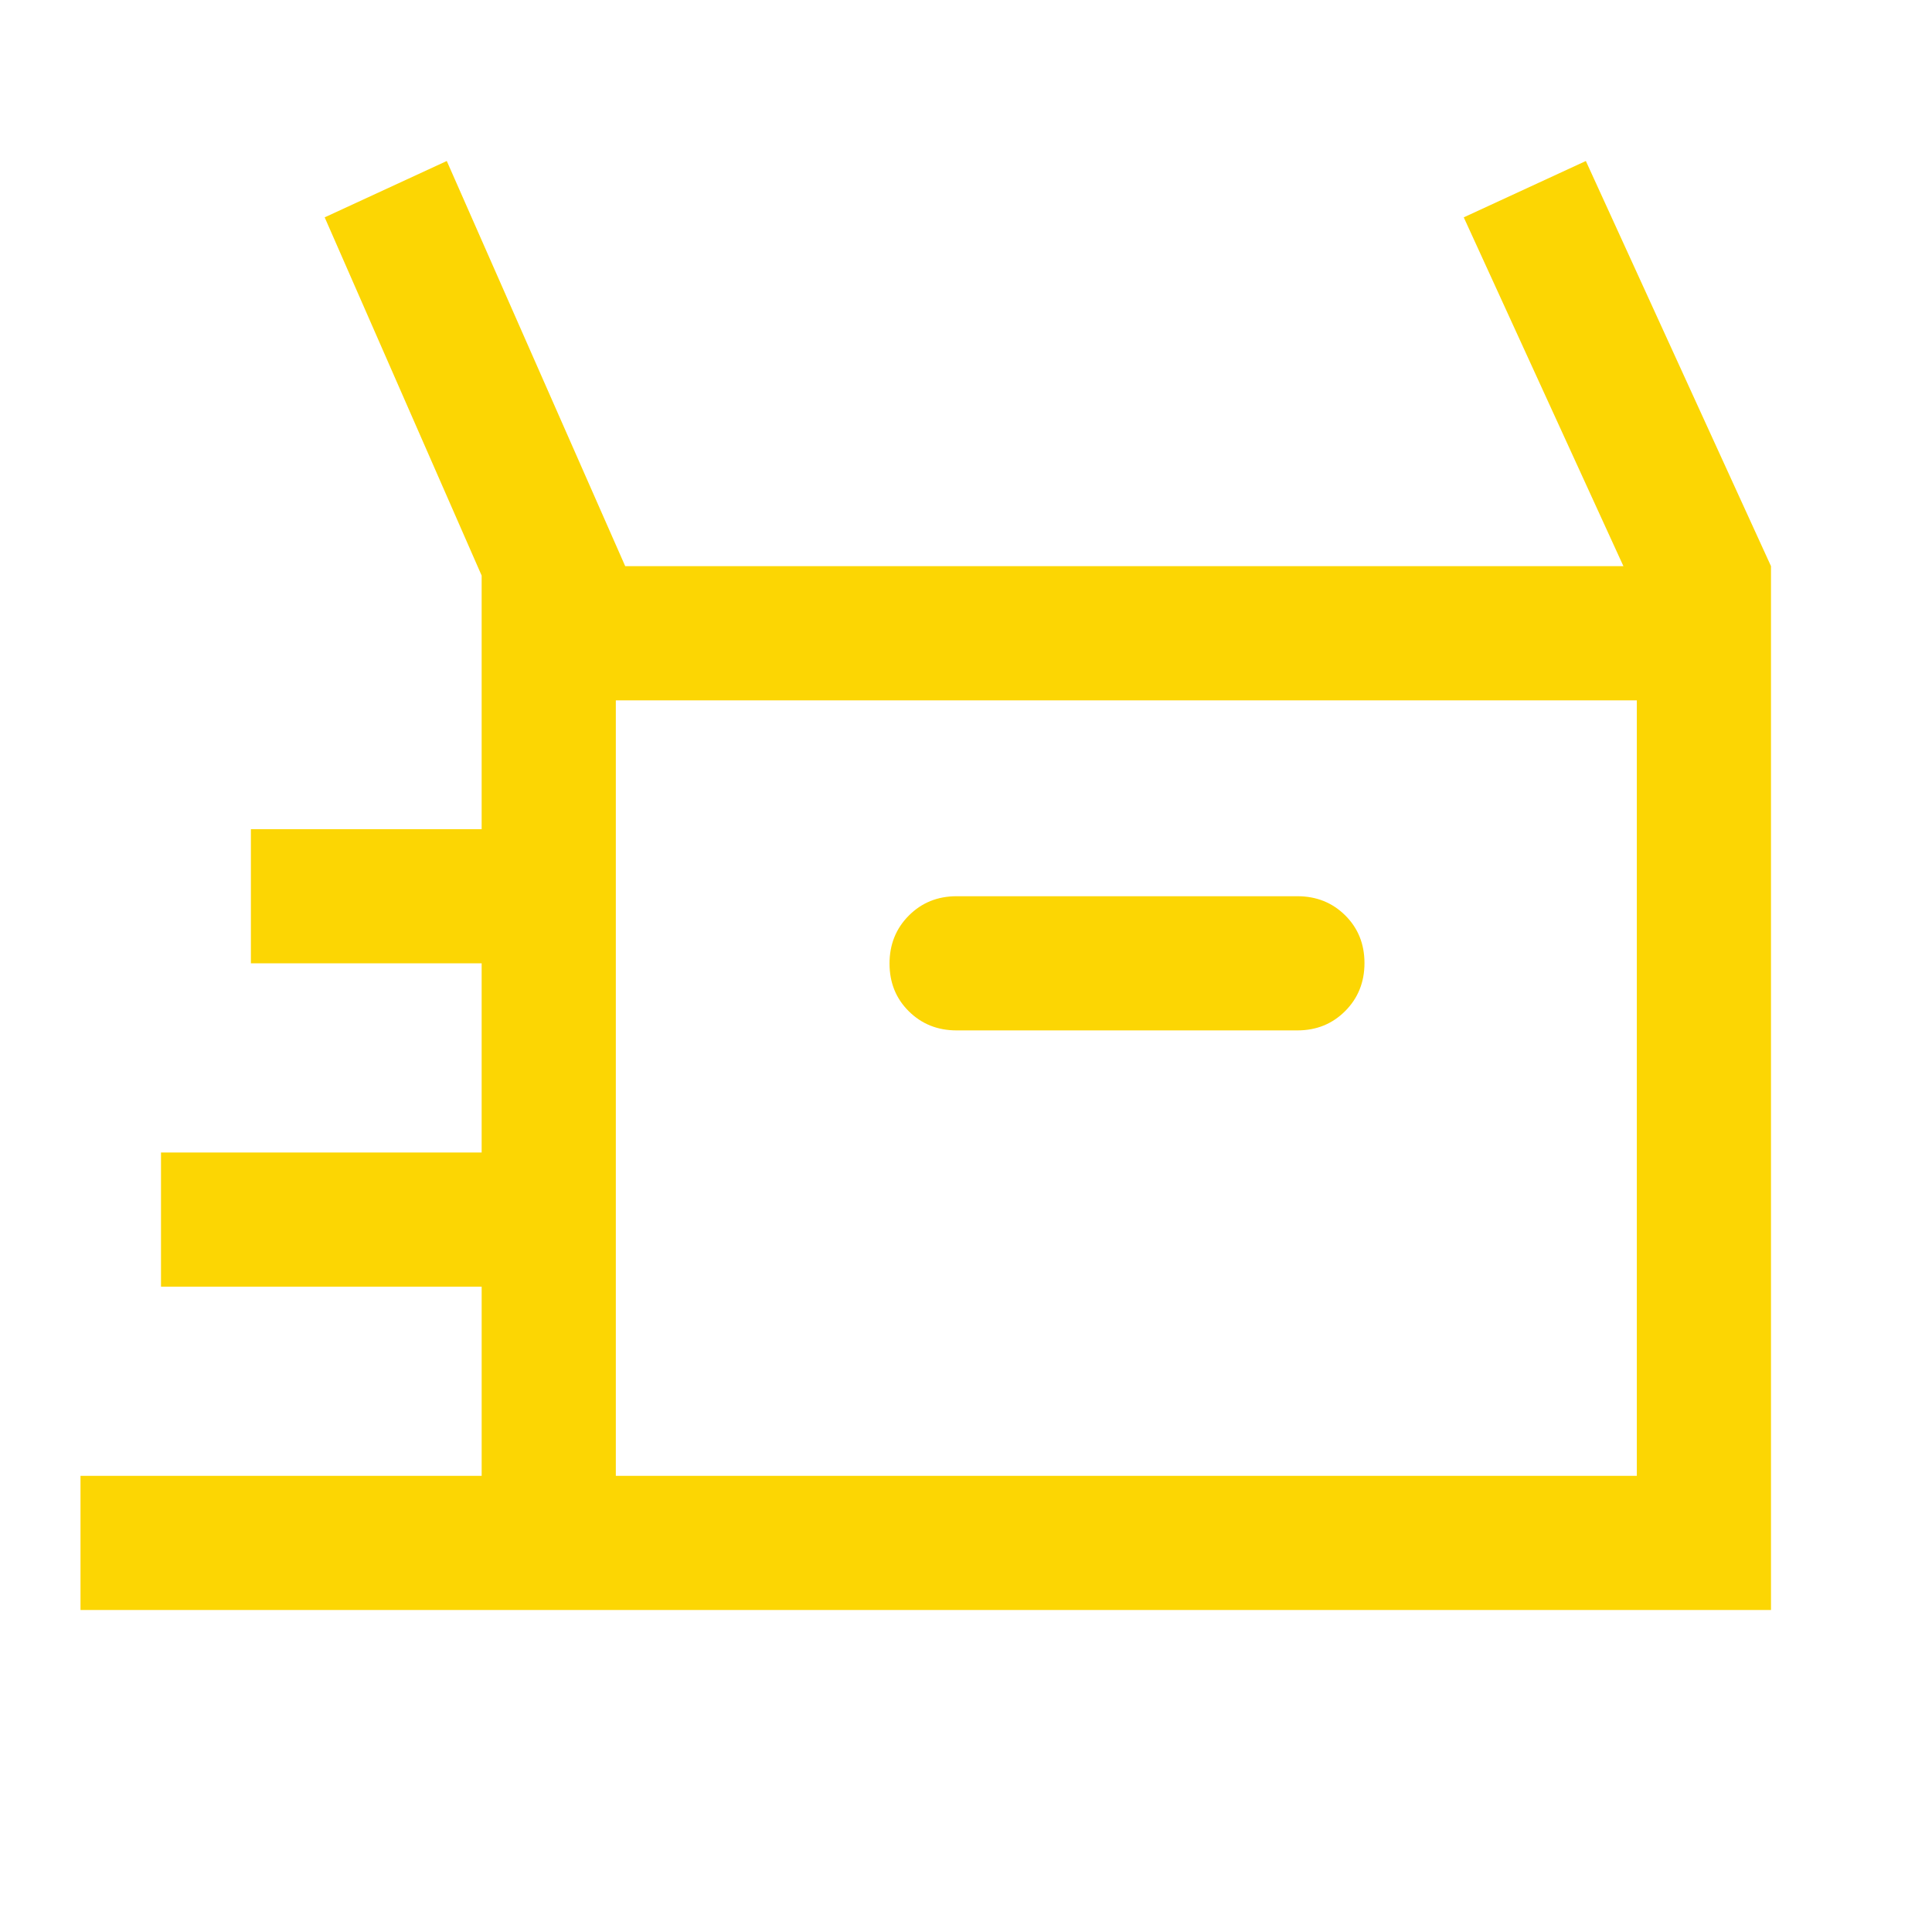 <svg xmlns="http://www.w3.org/2000/svg" height="40px" viewBox="0 -960 960 960" width="40px" fill="#fcd603"><path d="M40-160v-66.67h199.33v-94H80v-66.66h159.33v-94H124.67V-548h114.66v-126l-78-178L222-880l88.67 201.33h496L727.33-852 788-880l92 201.33V-160H40Zm435.33-288h169.34q14.16 0 23.75-9.62 9.58-9.61 9.58-23.83 0-14.22-9.58-23.72-9.59-9.5-23.75-9.5H475.33q-14.16 0-23.75 9.62-9.58 9.62-9.58 23.83 0 14.22 9.58 23.72 9.59 9.5 23.75 9.5ZM306-226.67h507.33V-612H306v385.33Zm0 0V-612v385.33Z"/></svg>